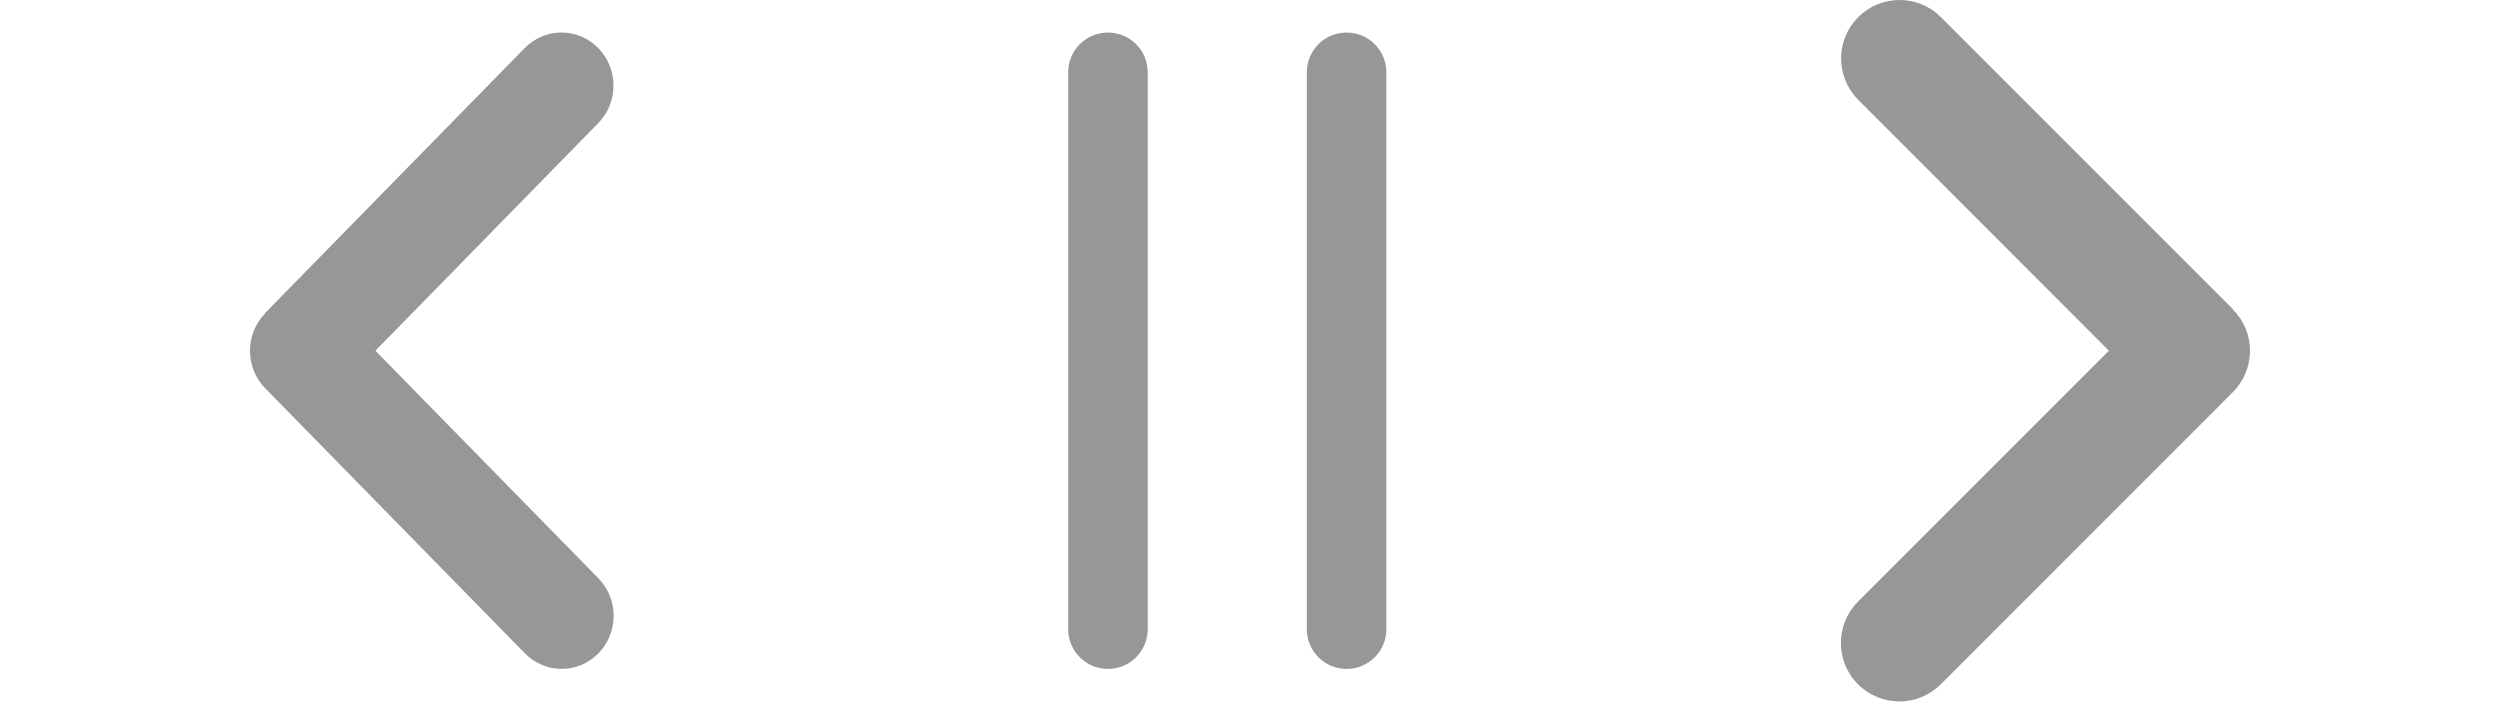 <?xml version="1.0" encoding="utf-8"?>
<svg xmlns="http://www.w3.org/2000/svg" fill="none" height="100%" overflow="visible" preserveAspectRatio="none" style="display: block;" viewBox="0 0 55 16" width="100%">
<g id="Frame 5">
<path d="M5.835 6.892C5.388 7.347 5.388 8.087 5.835 8.543L11.548 14.374C11.994 14.829 12.719 14.829 13.165 14.374C13.612 13.918 13.612 13.178 13.165 12.723L8.259 7.716L13.162 2.708C13.608 2.253 13.608 1.513 13.162 1.057C12.715 0.602 11.991 0.602 11.544 1.057L5.831 6.888L5.835 6.892Z" fill="#979797" id="Vector"/>
<path d="M25.25 1.591C25.25 1.106 24.86 0.716 24.375 0.716C23.89 0.716 23.5 1.106 23.5 1.591V13.841C23.5 14.325 23.89 14.716 24.375 14.716C24.86 14.716 25.25 14.325 25.25 13.841V1.591ZM30.5 1.591C30.5 1.106 30.11 0.716 29.625 0.716C29.14 0.716 28.75 1.106 28.75 1.591V13.841C28.75 14.325 29.14 14.716 29.625 14.716C30.11 14.716 30.5 14.325 30.5 13.841V1.591Z" fill="#979797" id="Vector_2"/>
<path d="M49.123 6.808C49.626 7.31 49.626 8.125 49.123 8.627L42.696 15.055C42.194 15.557 41.379 15.557 40.877 15.055C40.374 14.552 40.374 13.737 40.877 13.235L46.396 7.716L40.881 2.196C40.379 1.694 40.379 0.879 40.881 0.377C41.383 -0.126 42.198 -0.126 42.7 0.377L49.127 6.804L49.123 6.808Z" fill="#979797" id="Vector_3"/>
</g>
</svg>